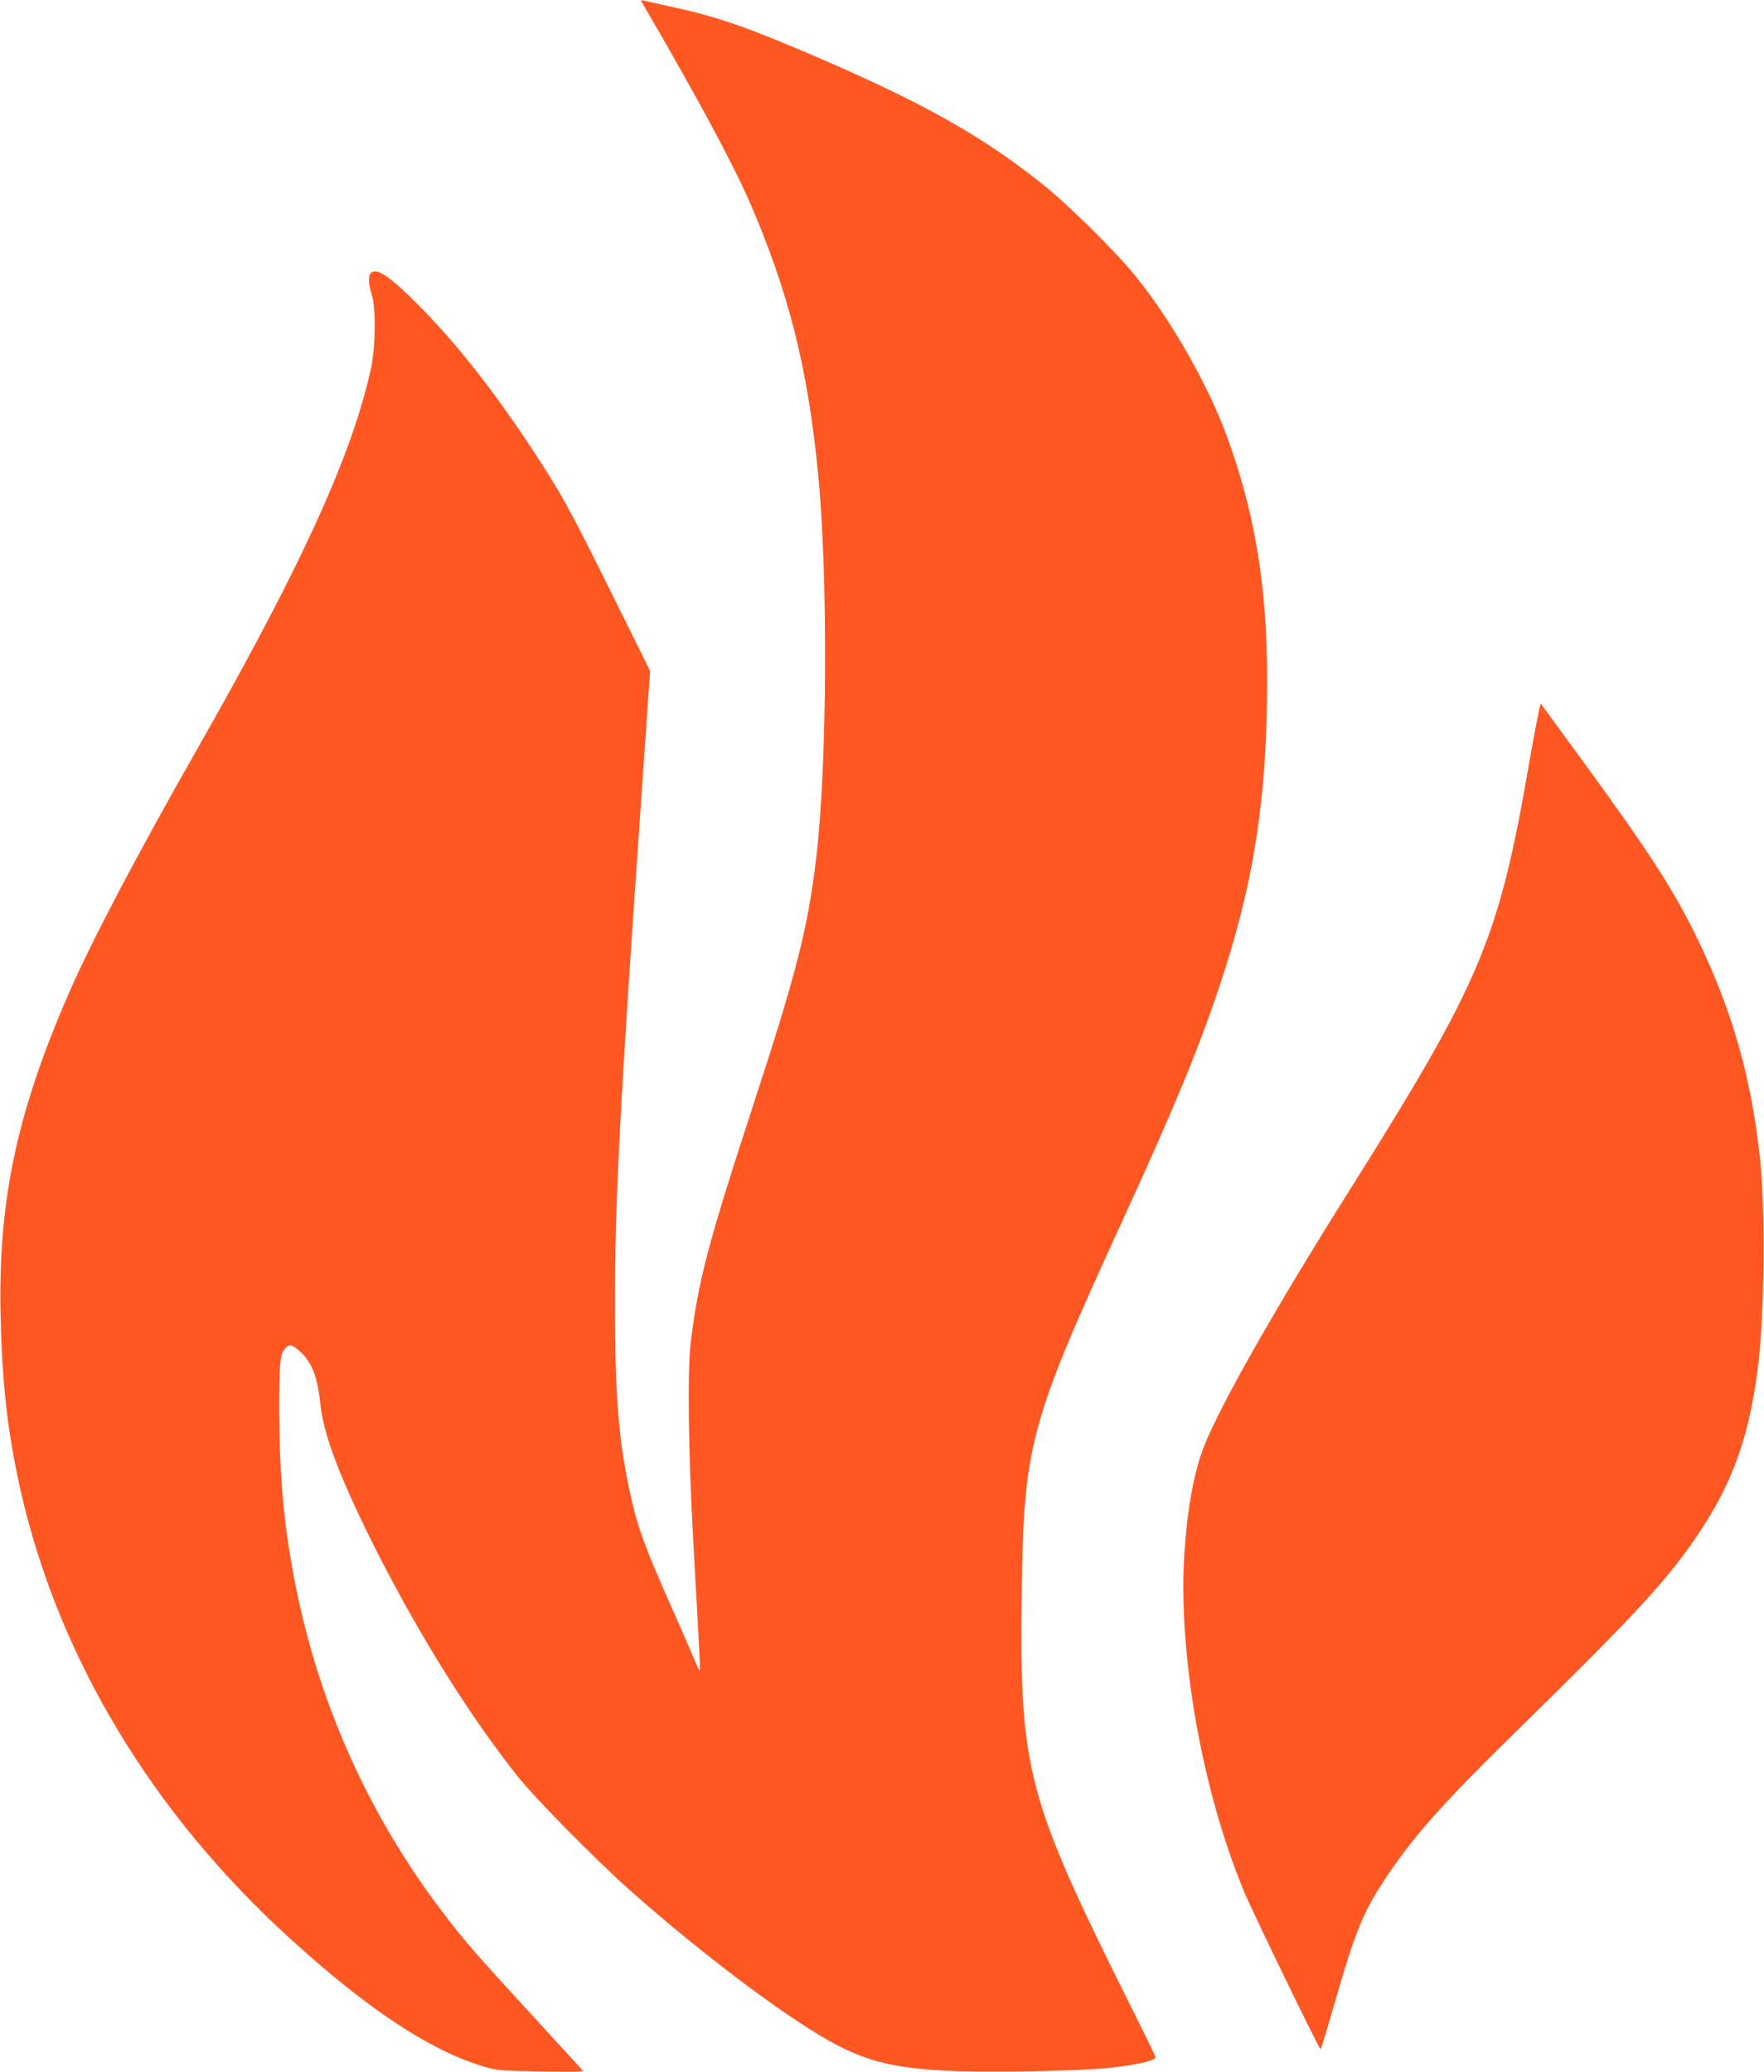 <?xml version="1.0" standalone="no"?>
<!DOCTYPE svg PUBLIC "-//W3C//DTD SVG 20010904//EN"
 "http://www.w3.org/TR/2001/REC-SVG-20010904/DTD/svg10.dtd">
<svg version="1.0" xmlns="http://www.w3.org/2000/svg"
 width="1090pt" height="1280pt" viewBox="0 0 1090 1280"
 preserveAspectRatio="xMidYMid meet">
<g transform="translate(0,1280) scale(0.1,-0.1)"
fill="#ff5722" stroke="none">
<path d="M3982 12759 c324 -556 547 -970 651 -1209 239 -553 357 -1017 421
-1665 63 -622 58 -1809 -10 -2380 -51 -435 -121 -711 -389 -1530 -279 -853
-342 -1094 -387 -1470 -21 -180 -15 -672 16 -1230 15 -269 31 -557 35 -640 5
-82 7 -152 5 -154 -2 -2 -8 7 -13 20 -5 13 -72 166 -148 339 -193 434 -229
536 -283 799 -60 296 -80 573 -80 1106 0 645 28 1187 164 3145 l53 765 -233
470 c-265 536 -324 641 -509 920 -239 361 -464 644 -695 876 -165 165 -242
219 -281 198 -25 -13 -25 -67 -2 -140 27 -82 24 -321 -5 -456 -115 -530 -429
-1220 -1072 -2348 -372 -653 -655 -1191 -794 -1510 -325 -745 -440 -1292 -422
-2010 10 -422 46 -725 127 -1079 236 -1027 815 -1984 1664 -2755 478 -435 861
-688 1190 -787 84 -25 105 -27 320 -31 127 -3 246 -3 265 -1 l34 3 -284 310
c-328 357 -402 441 -487 546 -539 667 -886 1433 -1032 2279 -53 304 -75 585
-76 950 0 303 5 348 42 385 23 23 40 18 88 -26 73 -67 107 -155 124 -319 18
-179 102 -408 282 -780 277 -568 618 -1123 938 -1525 106 -134 484 -517 691
-701 460 -409 1009 -819 1290 -963 264 -136 500 -168 1155 -158 367 6 525 16
673 43 86 15 132 31 132 46 0 4 -67 142 -149 306 -647 1295 -691 1460 -678
2547 12 926 47 1058 612 2290 331 722 475 1069 608 1465 213 634 297 1167 297
1896 0 579 -76 1040 -251 1514 -116 314 -336 702 -555 975 -119 150 -420 448
-582 577 -371 296 -730 498 -1382 780 -422 182 -617 251 -875 308 -104 23
-199 44 -209 47 -18 5 -17 1 6 -38z"/>
<path d="M9451 8098 c-190 -1103 -296 -1355 -1113 -2653 -463 -736 -794 -1319
-898 -1580 -62 -157 -104 -387 -122 -667 -38 -621 109 -1454 367 -2079 54
-131 466 -979 475 -979 3 0 38 116 79 258 137 477 183 589 329 808 173 257
355 461 791 888 770 754 961 962 1156 1261 198 302 298 591 349 1010 39 321
45 970 11 1280 -54 498 -168 900 -379 1340 -146 304 -295 536 -696 1086 -150
206 -276 377 -279 382 -4 4 -35 -156 -70 -355z"/>
</g>
</svg>
